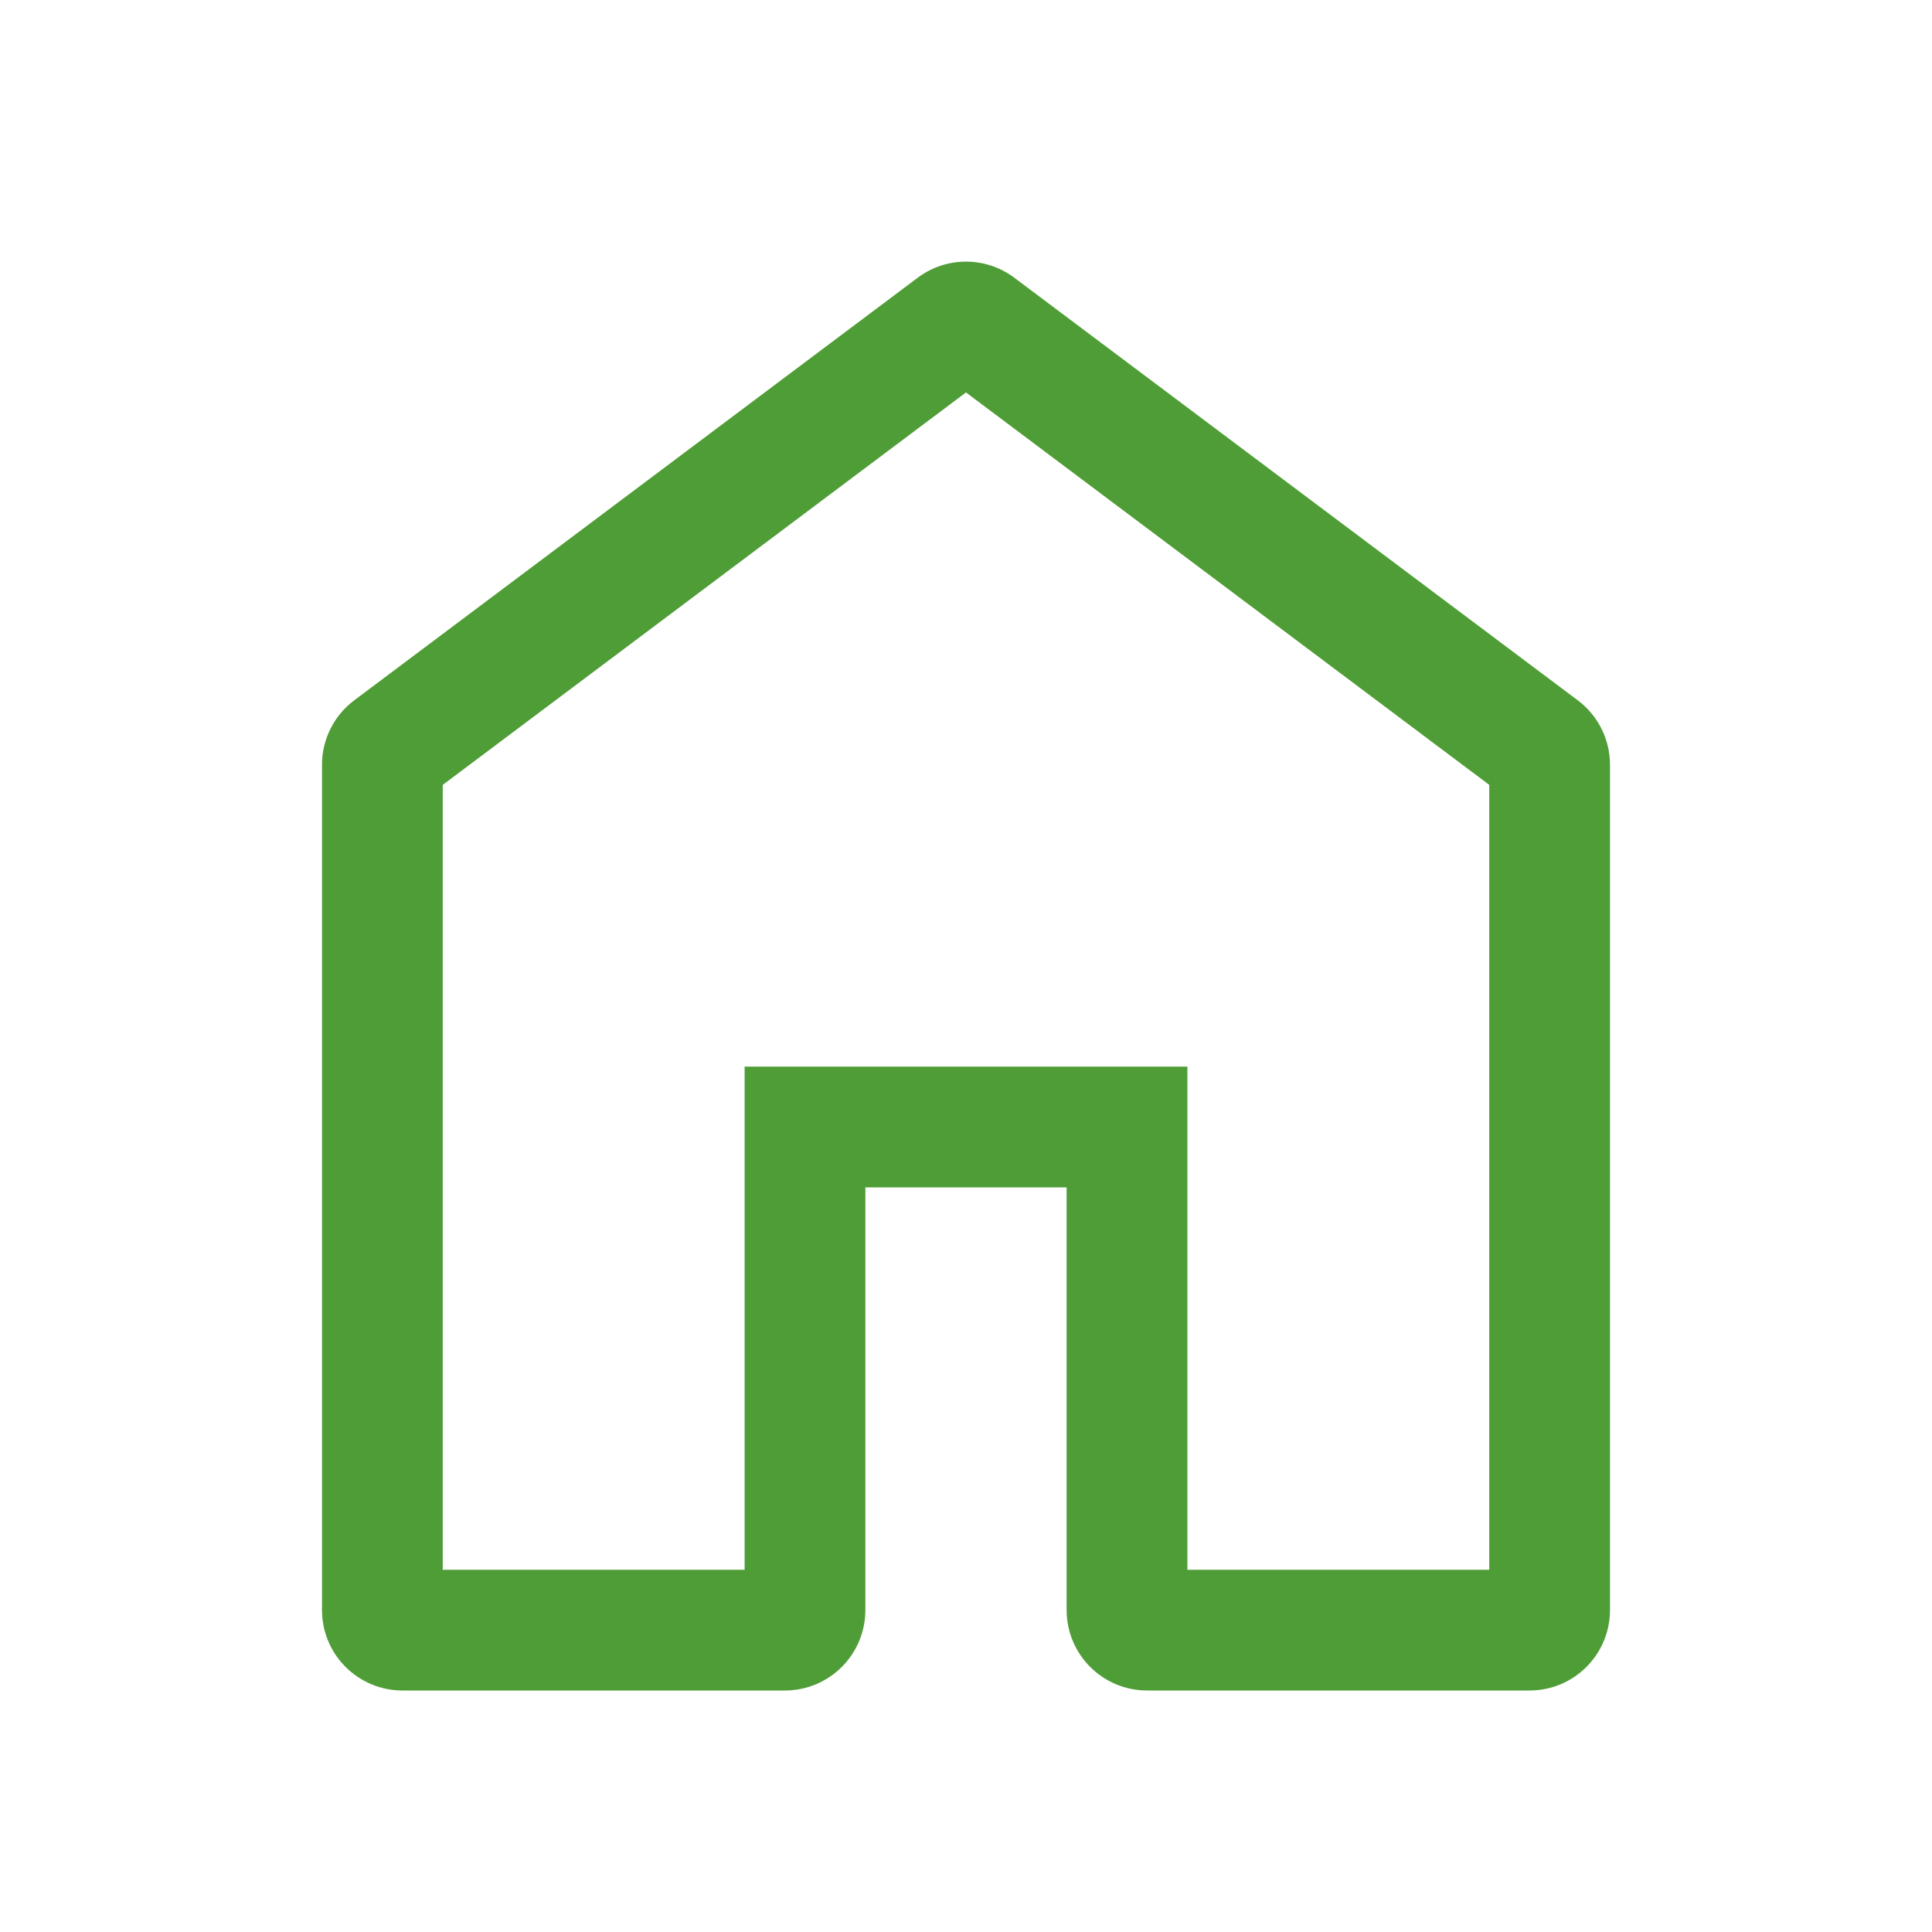 <?xml version="1.0" encoding="UTF-8"?> <svg xmlns="http://www.w3.org/2000/svg" width="48" height="48" viewBox="0 0 48 48" fill="none"> <path d="M11 39H18.5V26.5H29.5V39H37V19.5L24 9.75L11 19.5V39ZM10 42C8.895 42 8 41.105 8 40V19C8 18.37 8.296 17.778 8.8 17.4L22.8 6.9C23.511 6.367 24.489 6.367 25.2 6.9L39.2 17.4C39.704 17.778 40 18.37 40 19V40C40 41.105 39.105 42 38 42H28.5C27.395 42 26.5 41.105 26.5 40V29.5H21.5V40C21.5 41.105 20.605 42 19.5 42H10Z" fill="#4F9D37"></path> </svg> 
